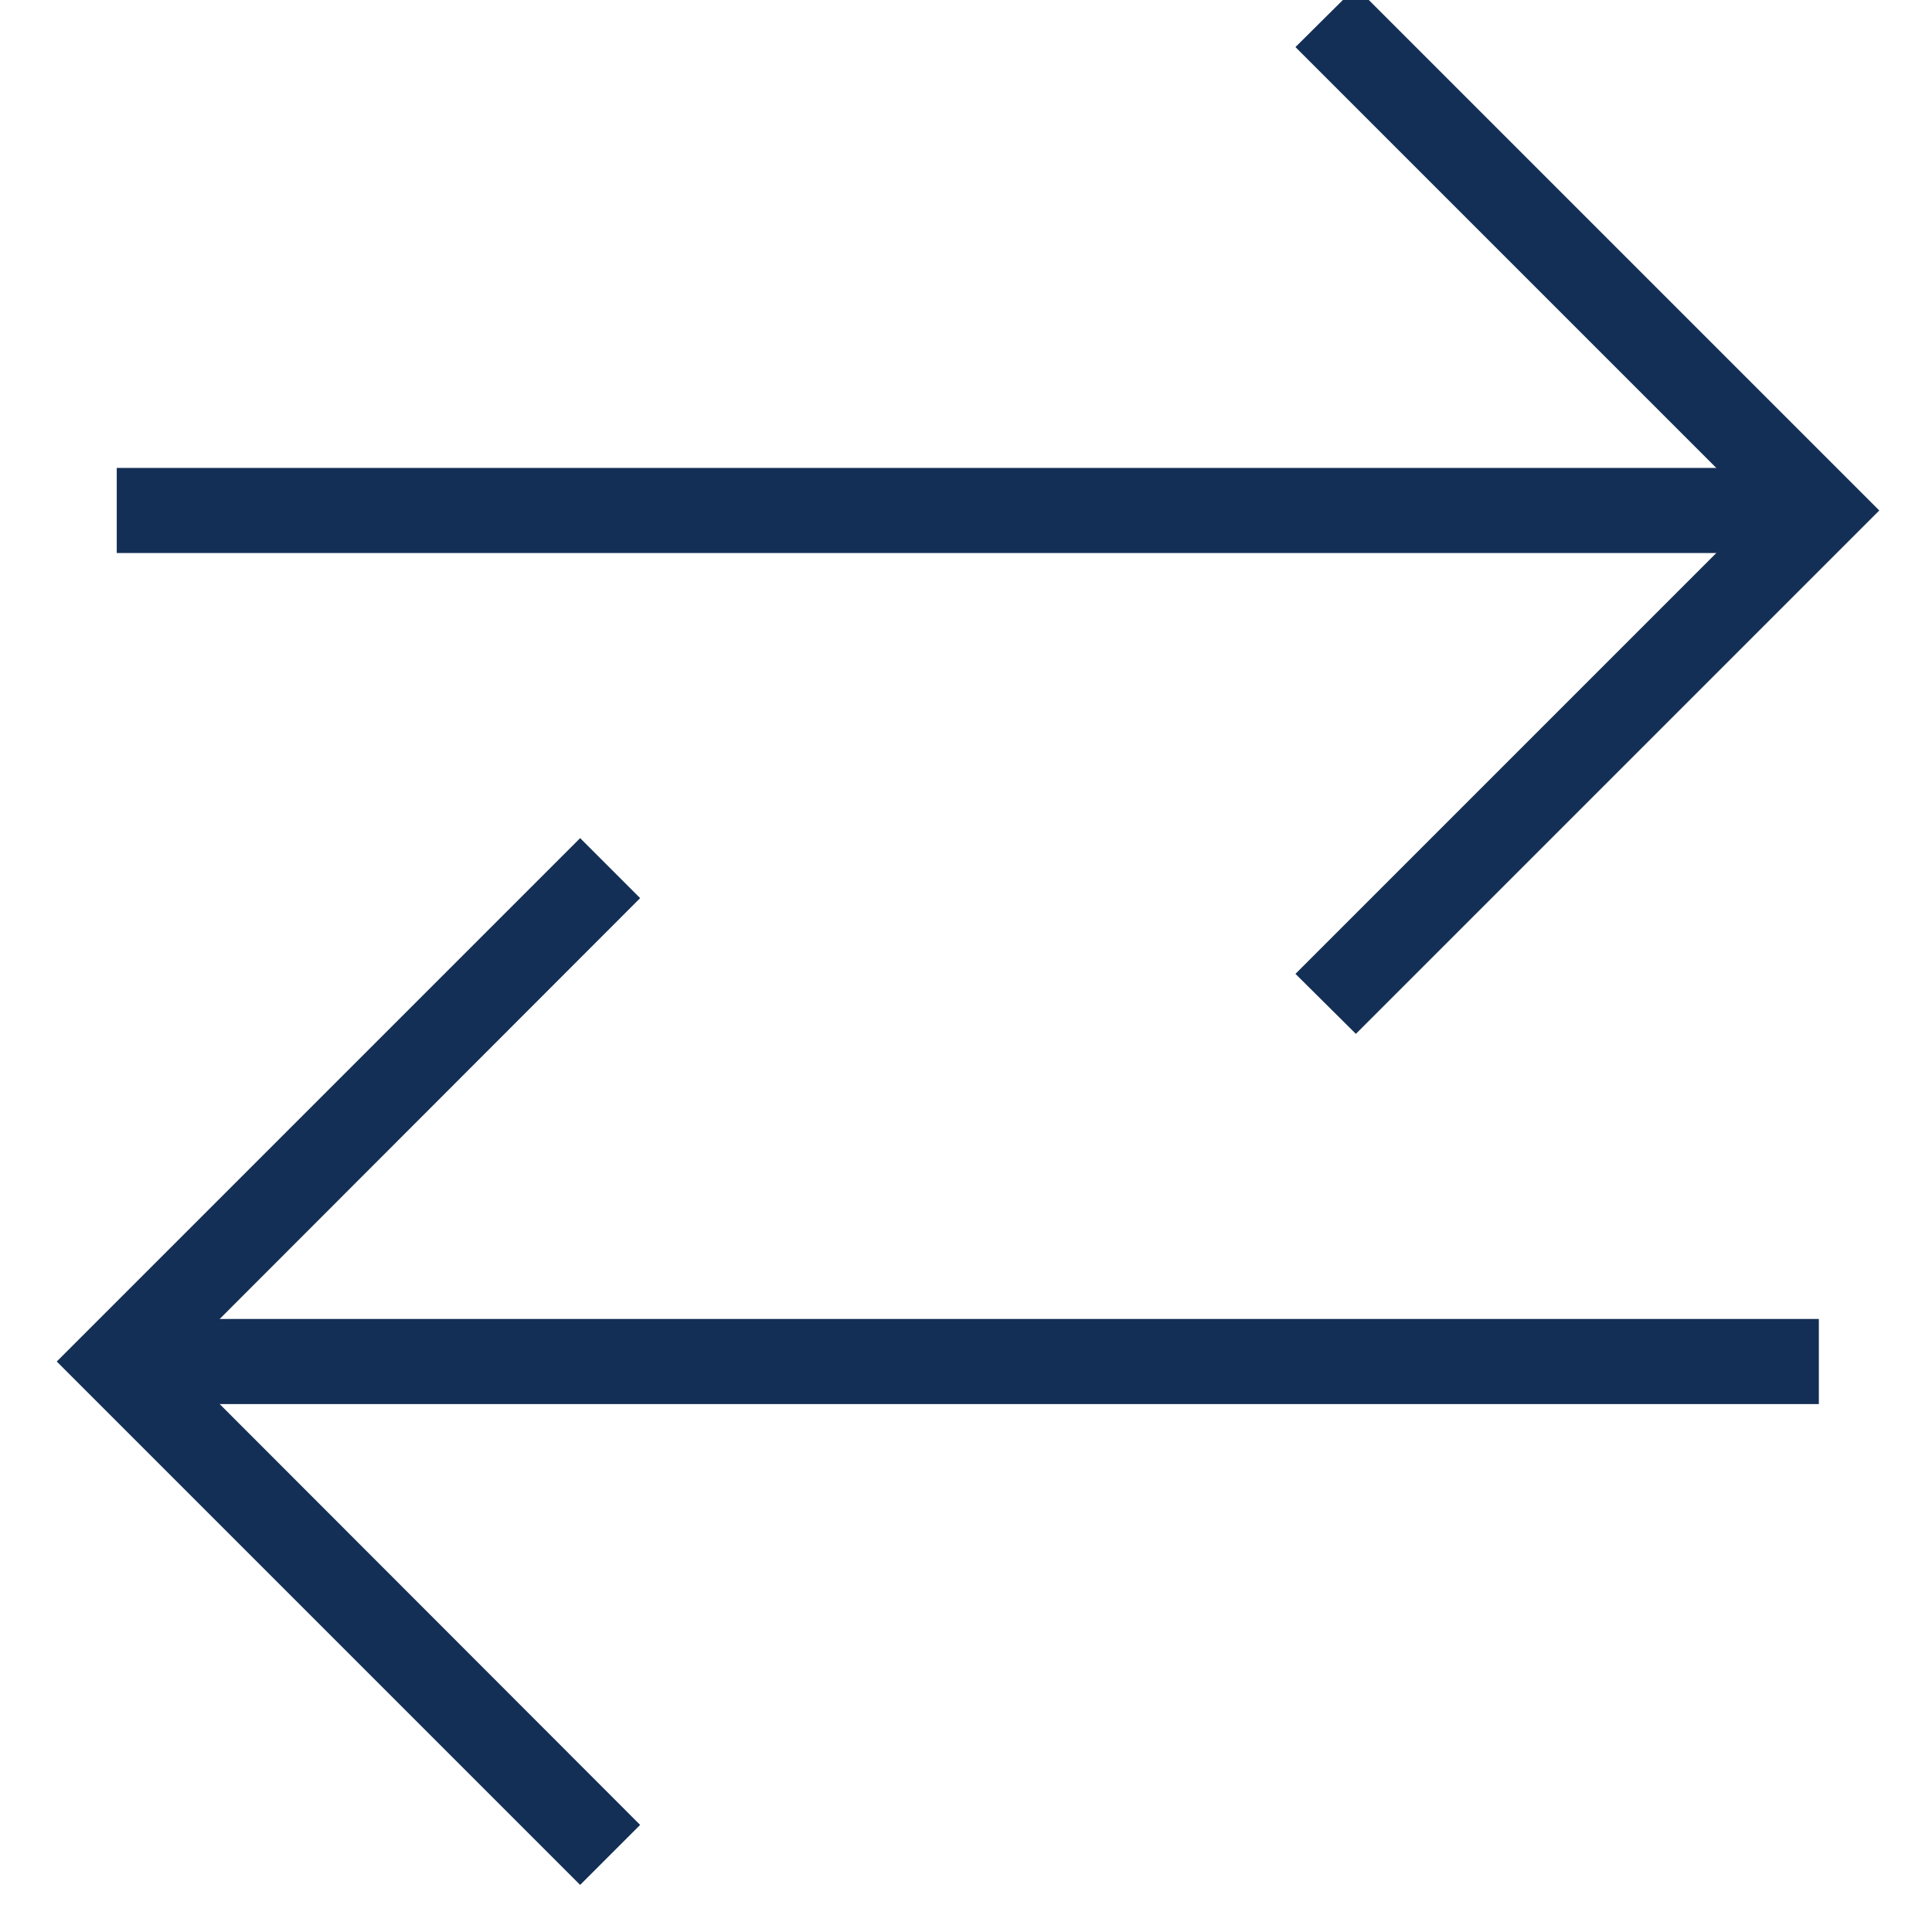 <?xml version="1.0" encoding="UTF-8" standalone="no"?>
<svg
   width="80"
   height="80"
   viewBox="0 0 80 80"
   xmlns="http://www.w3.org/2000/svg">
  <g
     id="Group_358"
     data-name="Group 358"
     transform="matrix(1.762,0,0,1.762,-1722.648,-8153.309)">
    <g
       id="Ñëîé_1"
       data-name="Ñëîé 1"
       transform="translate(979,4627)">
      <g
         id="Group_321"
         data-name="Group 321">
        <path
           id="Path_714"
           data-name="Path 714"
           d="M 30.53,24.6 29.11,23.19 40,12.3 29.11,1.41 30.53,0 42.83,12.3 Z"
           fill="#142f55" />
        <rect
           id="Rectangle_327"
           data-name="Rectangle 327"
           width="40"
           height="2"
           transform="translate(1.41,11.3)"
           fill="#142f55"
           x="0"
           y="0" />
        <path
           id="Path_715"
           data-name="Path 715"
           d="M 12.3,44.6 0,32.3 12.3,20 13.71,21.41 2.83,32.3 13.71,43.19 Z"
           fill="#142f55" />
        <rect
           id="Rectangle_328"
           data-name="Rectangle 328"
           width="40"
           height="2"
           transform="translate(1.41,31.3)"
           fill="#142f55"
           x="0"
           y="0" />
      </g>
    </g>
  </g>
</svg>
